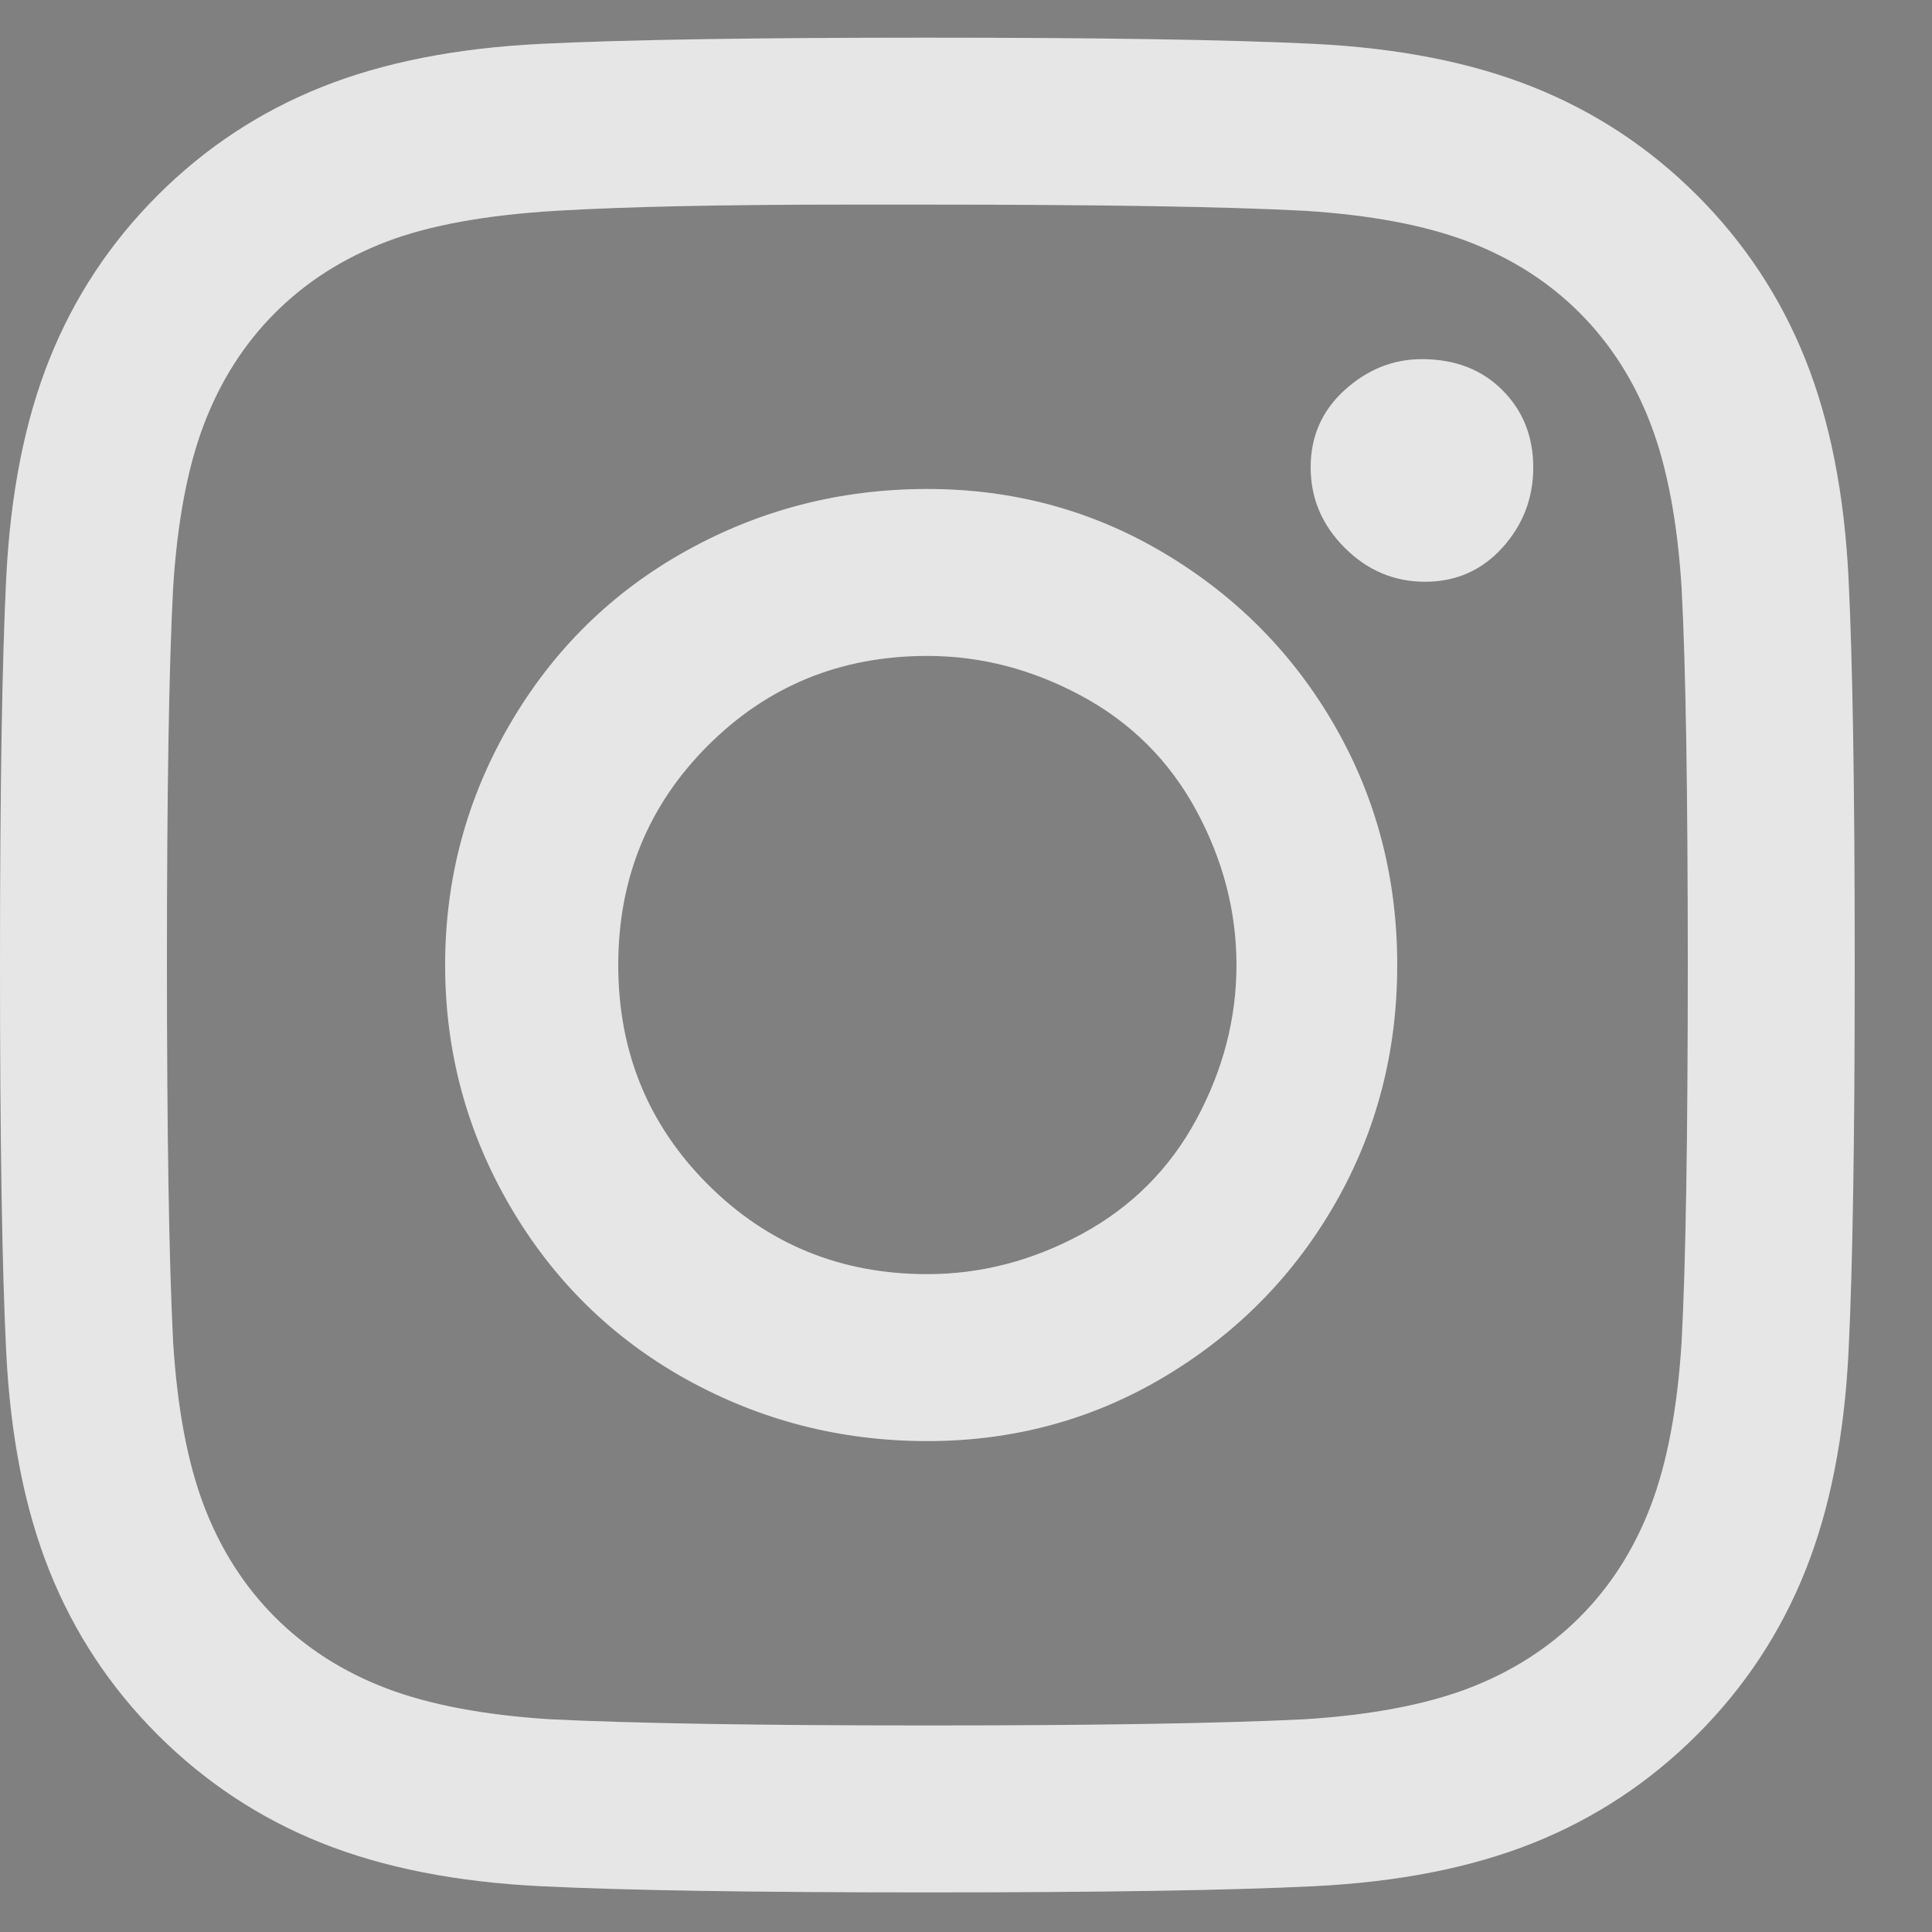<svg width="20" height="20" viewBox="0 0 20 20" fill="none" xmlns="http://www.w3.org/2000/svg">
<rect x="0" y="0" width="20" height="20" fill="#808080" stroke="none"/>
<g clip-path="url(#clip0_203_121)">
<path d="M9.6 0.39C7.808 0.39 6.475 0.411 5.6 0.454C4.725 0.497 3.968 0.646 3.328 0.902C2.688 1.158 2.123 1.531 1.632 2.022C1.141 2.513 0.768 3.078 0.512 3.718C0.256 4.358 0.107 5.115 0.064 5.99C0.021 6.865 0 8.198 0 9.99C0 11.782 0.021 13.115 0.064 13.99C0.107 14.864 0.256 15.622 0.512 16.262C0.768 16.902 1.141 17.467 1.632 17.958C2.123 18.448 2.688 18.822 3.328 19.078C3.968 19.334 4.725 19.483 5.6 19.526C6.475 19.569 7.808 19.59 9.6 19.59C11.392 19.59 12.725 19.569 13.6 19.526C14.475 19.483 15.232 19.334 15.872 19.078C16.512 18.822 17.077 18.448 17.568 17.958C18.059 17.467 18.432 16.902 18.688 16.262C18.944 15.622 19.093 14.864 19.136 13.99C19.179 13.115 19.2 11.782 19.2 9.99C19.2 8.198 19.179 6.865 19.136 5.99C19.093 5.115 18.944 4.358 18.688 3.718C18.432 3.078 18.059 2.513 17.568 2.022C17.077 1.531 16.512 1.158 15.872 0.902C15.232 0.646 14.475 0.497 13.6 0.454C12.725 0.411 11.392 0.39 9.6 0.39ZM8.768 2.118H9.6C11.392 2.118 12.693 2.139 13.504 2.182C14.187 2.225 14.752 2.331 15.2 2.502C15.648 2.673 16.032 2.918 16.352 3.238C16.672 3.558 16.917 3.942 17.088 4.39C17.259 4.838 17.365 5.403 17.408 6.086C17.451 6.897 17.472 8.198 17.472 9.99C17.472 11.782 17.451 13.083 17.408 13.894C17.365 14.576 17.259 15.142 17.088 15.59C16.917 16.038 16.672 16.422 16.352 16.742C16.032 17.062 15.648 17.307 15.2 17.478C14.752 17.648 14.187 17.755 13.504 17.798C12.651 17.84 11.349 17.862 9.6 17.862C7.851 17.862 6.549 17.84 5.696 17.798C5.013 17.755 4.448 17.648 4 17.478C3.552 17.307 3.168 17.062 2.848 16.742C2.528 16.422 2.283 16.038 2.112 15.59C1.941 15.142 1.835 14.576 1.792 13.894C1.749 13.04 1.728 11.729 1.728 9.958C1.728 8.187 1.749 6.897 1.792 6.086C1.835 5.403 1.941 4.838 2.112 4.39C2.283 3.942 2.528 3.558 2.848 3.238C3.168 2.918 3.552 2.673 4 2.502C4.448 2.331 5.035 2.225 5.76 2.182C6.485 2.139 7.488 2.118 8.768 2.118ZM14.72 3.718C14.421 3.718 14.155 3.825 13.92 4.038C13.685 4.251 13.568 4.518 13.568 4.838C13.568 5.158 13.685 5.435 13.92 5.67C14.155 5.905 14.432 6.022 14.752 6.022C15.072 6.022 15.339 5.905 15.552 5.67C15.765 5.435 15.872 5.158 15.872 4.838C15.872 4.518 15.765 4.251 15.552 4.038C15.339 3.825 15.061 3.718 14.72 3.718ZM9.6 5.062C8.704 5.062 7.872 5.275 7.104 5.702C6.336 6.129 5.728 6.726 5.28 7.494C4.832 8.262 4.608 9.094 4.608 9.99C4.608 10.886 4.832 11.718 5.28 12.486C5.728 13.254 6.336 13.851 7.104 14.278C7.872 14.704 8.704 14.918 9.6 14.918C10.496 14.918 11.317 14.694 12.064 14.246C12.811 13.798 13.397 13.2 13.824 12.454C14.251 11.707 14.464 10.886 14.464 9.99C14.464 9.094 14.251 8.273 13.824 7.526C13.397 6.779 12.811 6.182 12.064 5.734C11.317 5.286 10.496 5.062 9.6 5.062ZM9.6 6.79C10.155 6.79 10.688 6.929 11.2 7.206C11.712 7.483 12.107 7.878 12.384 8.39C12.661 8.902 12.8 9.435 12.8 9.99C12.8 10.544 12.661 11.078 12.384 11.59C12.107 12.102 11.712 12.496 11.2 12.774C10.688 13.051 10.155 13.19 9.6 13.19C8.704 13.19 7.947 12.88 7.328 12.262C6.709 11.643 6.4 10.886 6.4 9.99C6.4 9.094 6.709 8.337 7.328 7.718C7.947 7.099 8.704 6.79 9.6 6.79Z" fill="white"/>
<path d="M9.6 0.39C7.808 0.39 6.475 0.411 5.6 0.454C4.725 0.497 3.968 0.646 3.328 0.902C2.688 1.158 2.123 1.531 1.632 2.022C1.141 2.513 0.768 3.078 0.512 3.718C0.256 4.358 0.107 5.115 0.064 5.99C0.021 6.865 0 8.198 0 9.99C0 11.782 0.021 13.115 0.064 13.99C0.107 14.864 0.256 15.622 0.512 16.262C0.768 16.902 1.141 17.467 1.632 17.958C2.123 18.448 2.688 18.822 3.328 19.078C3.968 19.334 4.725 19.483 5.6 19.526C6.475 19.569 7.808 19.59 9.6 19.59C11.392 19.59 12.725 19.569 13.6 19.526C14.475 19.483 15.232 19.334 15.872 19.078C16.512 18.822 17.077 18.448 17.568 17.958C18.059 17.467 18.432 16.902 18.688 16.262C18.944 15.622 19.093 14.864 19.136 13.99C19.179 13.115 19.2 11.782 19.2 9.99C19.2 8.198 19.179 6.865 19.136 5.99C19.093 5.115 18.944 4.358 18.688 3.718C18.432 3.078 18.059 2.513 17.568 2.022C17.077 1.531 16.512 1.158 15.872 0.902C15.232 0.646 14.475 0.497 13.6 0.454C12.725 0.411 11.392 0.39 9.6 0.39ZM8.768 2.118H9.6C11.392 2.118 12.693 2.139 13.504 2.182C14.187 2.225 14.752 2.331 15.2 2.502C15.648 2.673 16.032 2.918 16.352 3.238C16.672 3.558 16.917 3.942 17.088 4.39C17.259 4.838 17.365 5.403 17.408 6.086C17.451 6.897 17.472 8.198 17.472 9.99C17.472 11.782 17.451 13.083 17.408 13.894C17.365 14.576 17.259 15.142 17.088 15.59C16.917 16.038 16.672 16.422 16.352 16.742C16.032 17.062 15.648 17.307 15.2 17.478C14.752 17.648 14.187 17.755 13.504 17.798C12.651 17.84 11.349 17.862 9.6 17.862C7.851 17.862 6.549 17.84 5.696 17.798C5.013 17.755 4.448 17.648 4 17.478C3.552 17.307 3.168 17.062 2.848 16.742C2.528 16.422 2.283 16.038 2.112 15.59C1.941 15.142 1.835 14.576 1.792 13.894C1.749 13.04 1.728 11.729 1.728 9.958C1.728 8.187 1.749 6.897 1.792 6.086C1.835 5.403 1.941 4.838 2.112 4.39C2.283 3.942 2.528 3.558 2.848 3.238C3.168 2.918 3.552 2.673 4 2.502C4.448 2.331 5.035 2.225 5.76 2.182C6.485 2.139 7.488 2.118 8.768 2.118ZM14.72 3.718C14.421 3.718 14.155 3.825 13.92 4.038C13.685 4.251 13.568 4.518 13.568 4.838C13.568 5.158 13.685 5.435 13.92 5.67C14.155 5.905 14.432 6.022 14.752 6.022C15.072 6.022 15.339 5.905 15.552 5.67C15.765 5.435 15.872 5.158 15.872 4.838C15.872 4.518 15.765 4.251 15.552 4.038C15.339 3.825 15.061 3.718 14.72 3.718ZM9.6 5.062C8.704 5.062 7.872 5.275 7.104 5.702C6.336 6.129 5.728 6.726 5.28 7.494C4.832 8.262 4.608 9.094 4.608 9.99C4.608 10.886 4.832 11.718 5.28 12.486C5.728 13.254 6.336 13.851 7.104 14.278C7.872 14.704 8.704 14.918 9.6 14.918C10.496 14.918 11.317 14.694 12.064 14.246C12.811 13.798 13.397 13.2 13.824 12.454C14.251 11.707 14.464 10.886 14.464 9.99C14.464 9.094 14.251 8.273 13.824 7.526C13.397 6.779 12.811 6.182 12.064 5.734C11.317 5.286 10.496 5.062 9.6 5.062ZM9.6 6.79C10.155 6.79 10.688 6.929 11.2 7.206C11.712 7.483 12.107 7.878 12.384 8.39C12.661 8.902 12.8 9.435 12.8 9.99C12.8 10.544 12.661 11.078 12.384 11.59C12.107 12.102 11.712 12.496 11.2 12.774C10.688 13.051 10.155 13.19 9.6 13.19C8.704 13.19 7.947 12.88 7.328 12.262C6.709 11.643 6.4 10.886 6.4 9.99C6.4 9.094 6.709 8.337 7.328 7.718C7.947 7.099 8.704 6.79 9.6 6.79Z" fill="black" fill-opacity="0.1"/>
</g>
<defs>
<clipPath id="clip0_203_121">
<rect width="19.2" height="19.2" fill="white" transform="matrix(1 0 0 -1 0 19.59)"/>
</clipPath>
</defs>
</svg>
